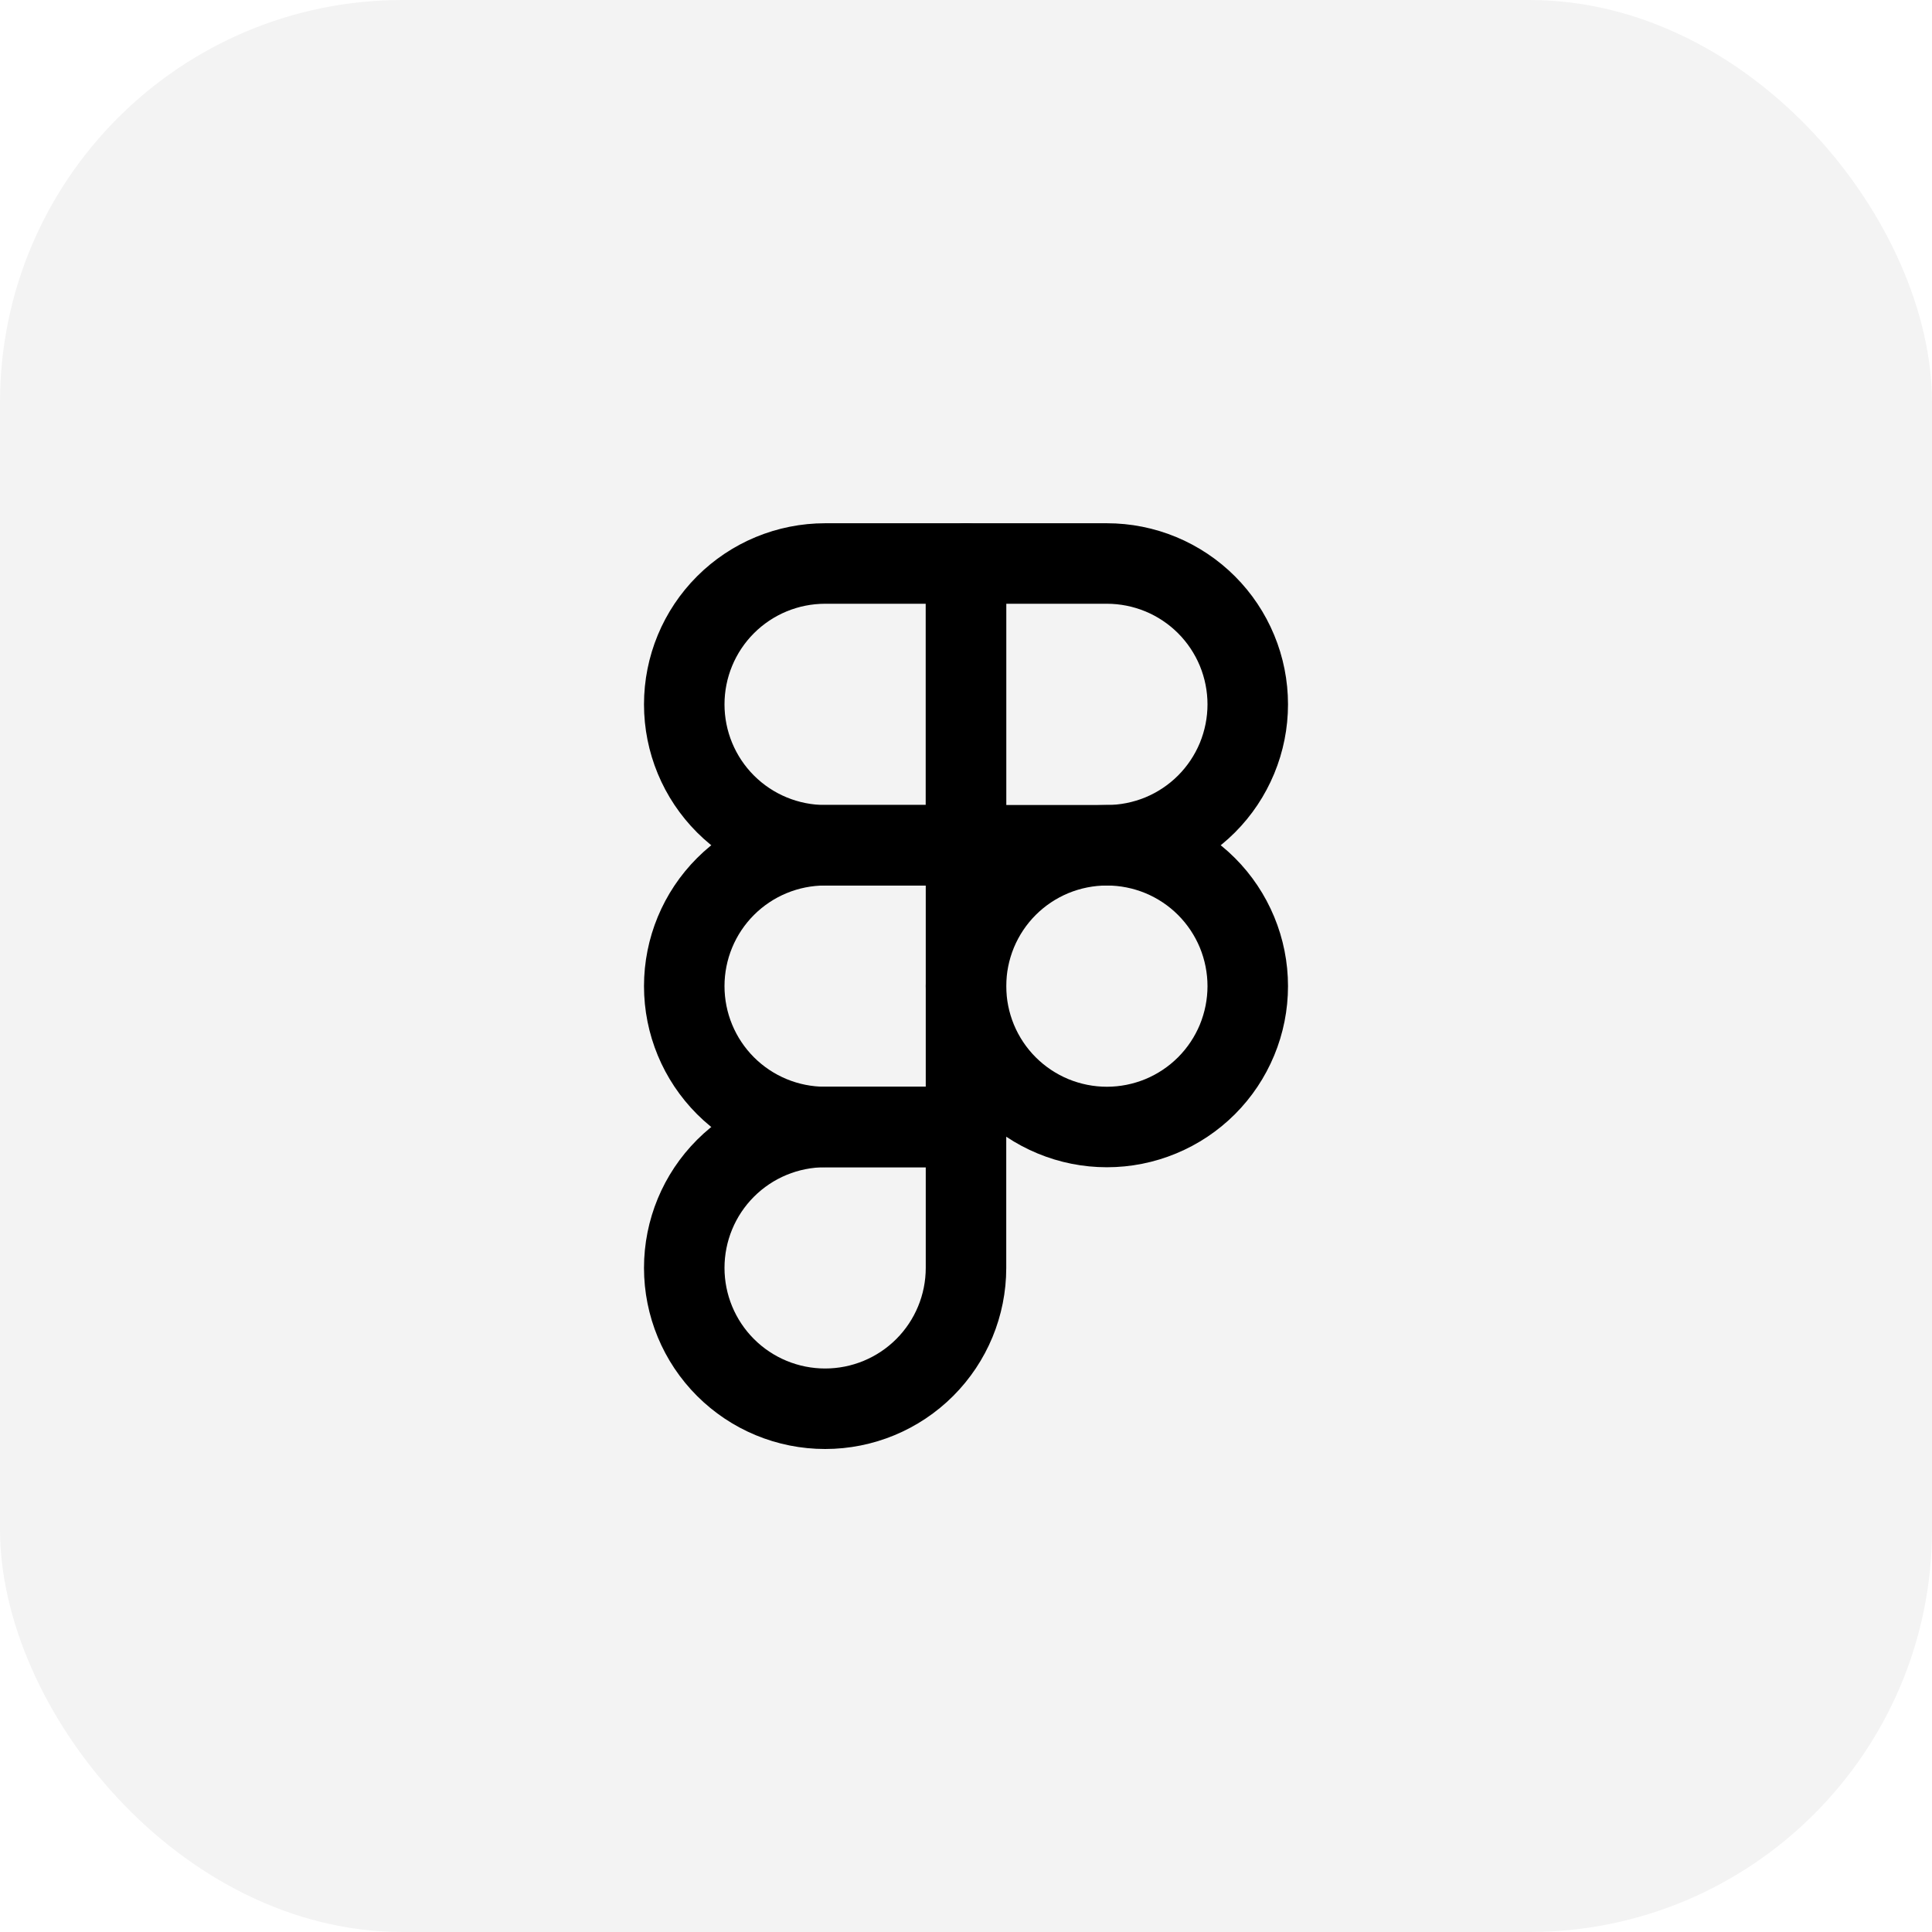 <?xml version="1.0" encoding="UTF-8"?> <svg xmlns="http://www.w3.org/2000/svg" width="48" height="48" viewBox="0 0 48 48" fill="none"> <rect width="48" height="48" rx="10" fill="black" fill-opacity="0.05"></rect> <path fill-rule="evenodd" clip-rule="evenodd" d="M20.5 15C19.837 15 19.201 15.263 18.732 15.732C18.263 16.201 18 16.837 18 17.5C18 18.163 18.263 18.799 18.732 19.268C19.201 19.737 19.837 20 20.5 20H23V15H20.5ZM17.318 14.318C18.162 13.474 19.306 13 20.5 13H24C24.552 13 25 13.448 25 14V21C25 21.552 24.552 22 24 22H20.5C19.306 22 18.162 21.526 17.318 20.682C16.474 19.838 16 18.694 16 17.5C16 16.306 16.474 15.162 17.318 14.318Z" fill="black"></path> <path fill-rule="evenodd" clip-rule="evenodd" d="M23 14C23 13.448 23.448 13 24 13H27.5C28.091 13 28.676 13.116 29.222 13.342C29.768 13.569 30.264 13.9 30.682 14.318C31.1 14.736 31.431 15.232 31.657 15.778C31.884 16.324 32 16.909 32 17.5C32 18.091 31.884 18.676 31.657 19.222C31.431 19.768 31.1 20.264 30.682 20.682C30.264 21.1 29.768 21.431 29.222 21.657C28.676 21.884 28.091 22 27.5 22H24C23.448 22 23 21.552 23 21V14ZM25 15V20H27.5C27.828 20 28.153 19.935 28.457 19.81C28.76 19.684 29.036 19.5 29.268 19.268C29.5 19.036 29.684 18.76 29.81 18.457C29.935 18.153 30 17.828 30 17.5C30 17.172 29.935 16.847 29.81 16.543C29.684 16.24 29.5 15.964 29.268 15.732C29.036 15.5 28.76 15.316 28.457 15.19C28.153 15.065 27.828 15 27.5 15H25Z" fill="black"></path> <path fill-rule="evenodd" clip-rule="evenodd" d="M27.5 22C27.172 22 26.847 22.065 26.543 22.19C26.24 22.316 25.964 22.5 25.732 22.732C25.5 22.964 25.316 23.24 25.19 23.543C25.065 23.847 25 24.172 25 24.5C25 24.828 25.065 25.153 25.19 25.457C25.316 25.76 25.5 26.036 25.732 26.268C25.964 26.5 26.24 26.684 26.543 26.81C26.847 26.935 27.172 27 27.5 27C27.828 27 28.153 26.935 28.457 26.81C28.76 26.684 29.036 26.5 29.268 26.268C29.5 26.036 29.684 25.76 29.81 25.457C29.935 25.153 30 24.828 30 24.5C30 24.172 29.935 23.847 29.81 23.543C29.684 23.24 29.5 22.964 29.268 22.732C29.036 22.5 28.76 22.316 28.457 22.19C28.153 22.065 27.828 22 27.5 22ZM25.778 20.343C26.324 20.116 26.909 20 27.5 20C28.091 20 28.676 20.116 29.222 20.343C29.768 20.569 30.264 20.9 30.682 21.318C31.1 21.736 31.431 22.232 31.657 22.778C31.884 23.324 32 23.909 32 24.5C32 25.091 31.884 25.676 31.657 26.222C31.431 26.768 31.1 27.264 30.682 27.682C30.264 28.1 29.768 28.431 29.222 28.657C28.676 28.884 28.091 29 27.5 29C26.909 29 26.324 28.884 25.778 28.657C25.232 28.431 24.736 28.1 24.318 27.682C23.9 27.264 23.569 26.768 23.343 26.222C23.116 25.676 23 25.091 23 24.5C23 23.909 23.116 23.324 23.343 22.778C23.569 22.232 23.9 21.736 24.318 21.318C24.736 20.9 25.232 20.569 25.778 20.343Z" fill="black"></path> <path fill-rule="evenodd" clip-rule="evenodd" d="M20.5 29C19.837 29 19.201 29.263 18.732 29.732C18.263 30.201 18 30.837 18 31.5C18 32.163 18.263 32.799 18.732 33.268C19.201 33.737 19.837 34 20.5 34C21.163 34 21.799 33.737 22.268 33.268C22.737 32.799 23 32.163 23 31.5V29H20.5ZM17.318 28.318C18.162 27.474 19.306 27 20.5 27H24C24.552 27 25 27.448 25 28V31.5C25 32.694 24.526 33.838 23.682 34.682C22.838 35.526 21.694 36 20.5 36C19.306 36 18.162 35.526 17.318 34.682C16.474 33.838 16 32.694 16 31.5C16 30.306 16.474 29.162 17.318 28.318Z" fill="black"></path> <path fill-rule="evenodd" clip-rule="evenodd" d="M20.5 22C19.837 22 19.201 22.263 18.732 22.732C18.263 23.201 18 23.837 18 24.5C18 25.163 18.263 25.799 18.732 26.268C19.201 26.737 19.837 27 20.5 27H23V22H20.5ZM17.318 21.318C18.162 20.474 19.306 20 20.5 20H24C24.552 20 25 20.448 25 21V28C25 28.552 24.552 29 24 29H20.5C19.306 29 18.162 28.526 17.318 27.682C16.474 26.838 16 25.694 16 24.5C16 23.306 16.474 22.162 17.318 21.318Z" fill="black"></path> </svg> 